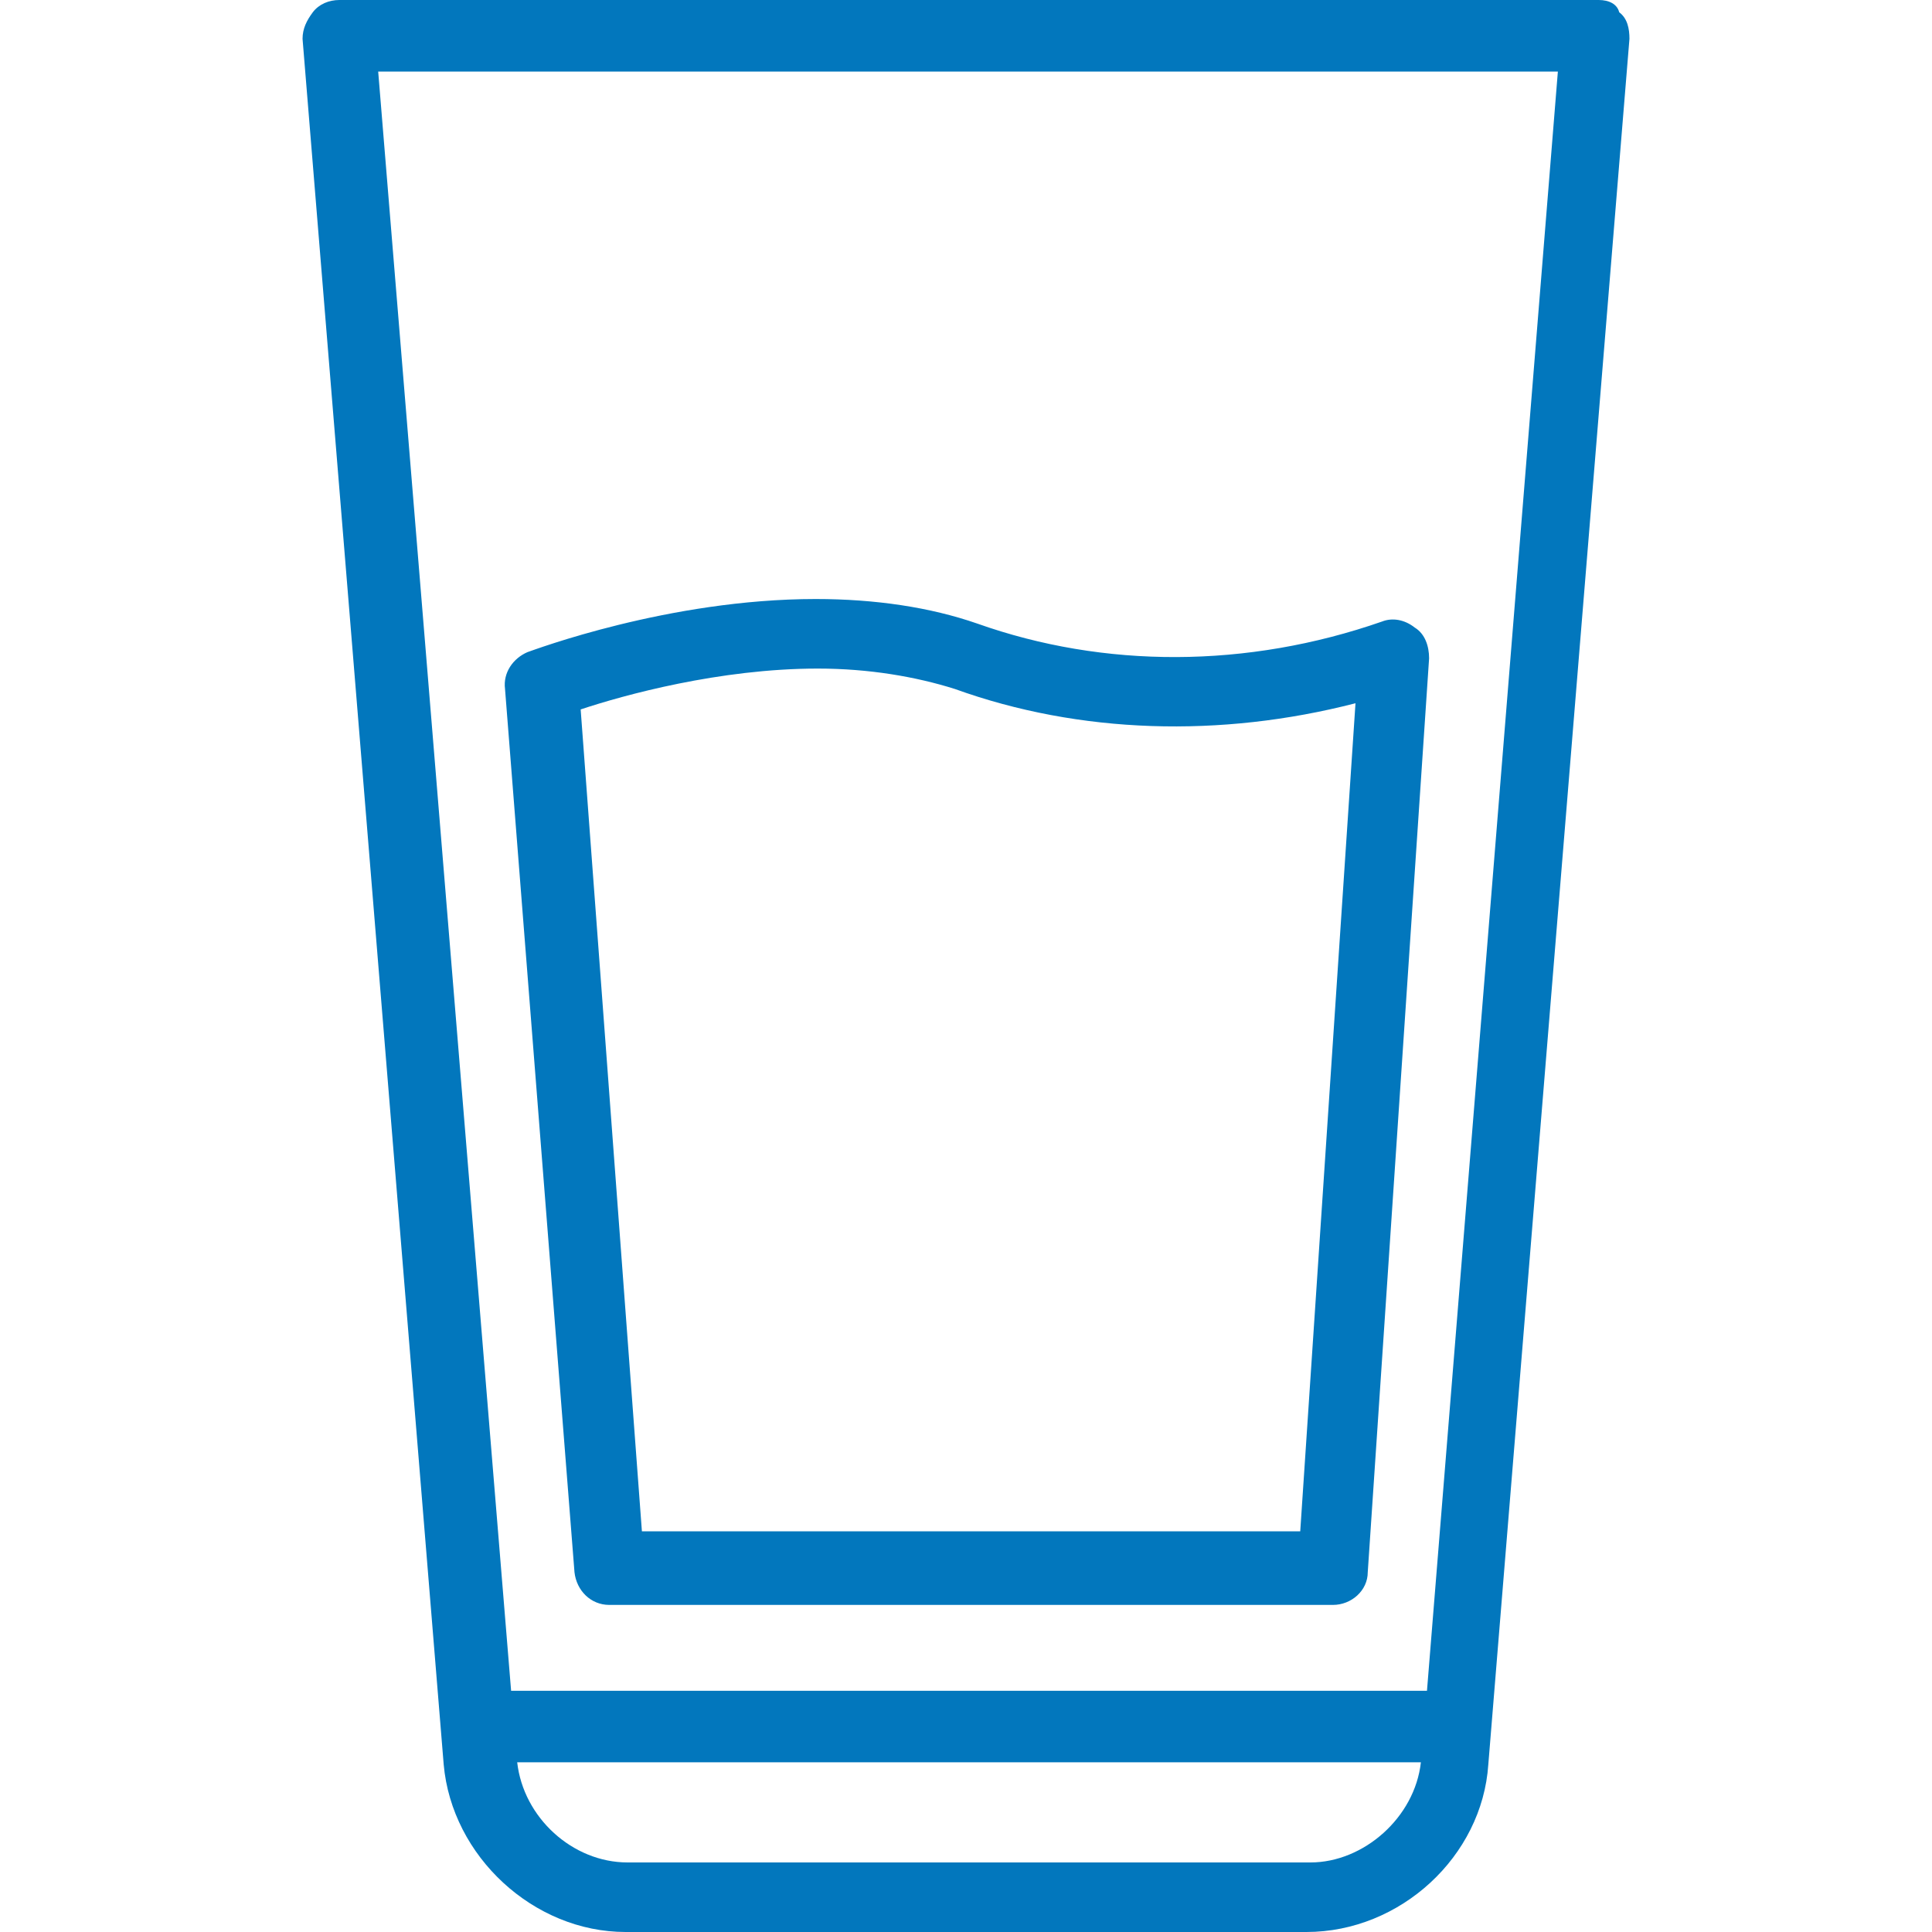 <?xml version="1.0" standalone="no"?><!-- Generator: Gravit.io --><svg xmlns="http://www.w3.org/2000/svg" xmlns:xlink="http://www.w3.org/1999/xlink" style="isolation:isolate" viewBox="0 0 20 20" width="20" height="20"><defs><clipPath id="_clipPath_HQKHEi0xEhBBv9GZqcSuIwwGCvk7taeF"><rect width="20" height="20"/></clipPath></defs><g clip-path="url(#_clipPath_HQKHEi0xEhBBv9GZqcSuIwwGCvk7taeF)"><g><clipPath id="_clipPath_KlEKzCUaH0Q1DmAzJ5gBsLCGxzdQljtN"><rect x="0" y="0" width="20" height="20" transform="matrix(1,0,0,1,0,0)" fill="rgb(255,255,255)"/></clipPath><g clip-path="url(#_clipPath_KlEKzCUaH0Q1DmAzJ5gBsLCGxzdQljtN)"><g><path d=" M 16.762 0.127 C 16.741 0.042 16.656 0 16.55 0 L 3.513 0 C 3.407 0 3.302 0.042 3.238 0.127 C 3.175 0.212 3.132 0.296 3.132 0.402 L 4.593 18.265 C 4.677 19.217 5.524 20 6.476 20 L 13.524 20 C 14.497 20 15.344 19.217 15.407 18.265 L 16.868 0.402 C 16.868 0.296 16.847 0.19 16.762 0.127 Z  M 13.566 19.28 L 6.497 19.28 C 5.926 19.28 5.418 18.815 5.354 18.243 L 14.709 18.243 C 14.646 18.815 14.116 19.28 13.566 19.28 Z  M 14.772 17.503 L 5.291 17.503 L 3.915 0.741 L 16.127 0.741 L 14.772 17.503 Z " fill="rgb(2,119,189)"/><path d=" M 14.646 6.497 C 14.54 6.413 14.413 6.392 14.307 6.434 C 12.91 6.921 11.429 6.921 10.116 6.455 C 9.63 6.286 9.058 6.201 8.444 6.201 C 6.921 6.201 5.524 6.73 5.46 6.751 C 5.312 6.815 5.206 6.963 5.228 7.132 L 5.947 16.275 C 5.968 16.466 6.116 16.614 6.307 16.614 L 13.799 16.614 C 13.989 16.614 14.159 16.466 14.159 16.275 L 14.794 6.815 C 14.794 6.688 14.751 6.561 14.646 6.497 Z  M 13.46 15.852 L 6.645 15.852 L 6.011 7.344 C 6.455 7.196 7.45 6.921 8.466 6.921 C 8.995 6.921 9.481 7.005 9.884 7.132 C 11.175 7.598 12.635 7.64 14.032 7.28 L 13.46 15.852 Z " fill="rgb(2,119,189)"/></g></g></g></g></svg>